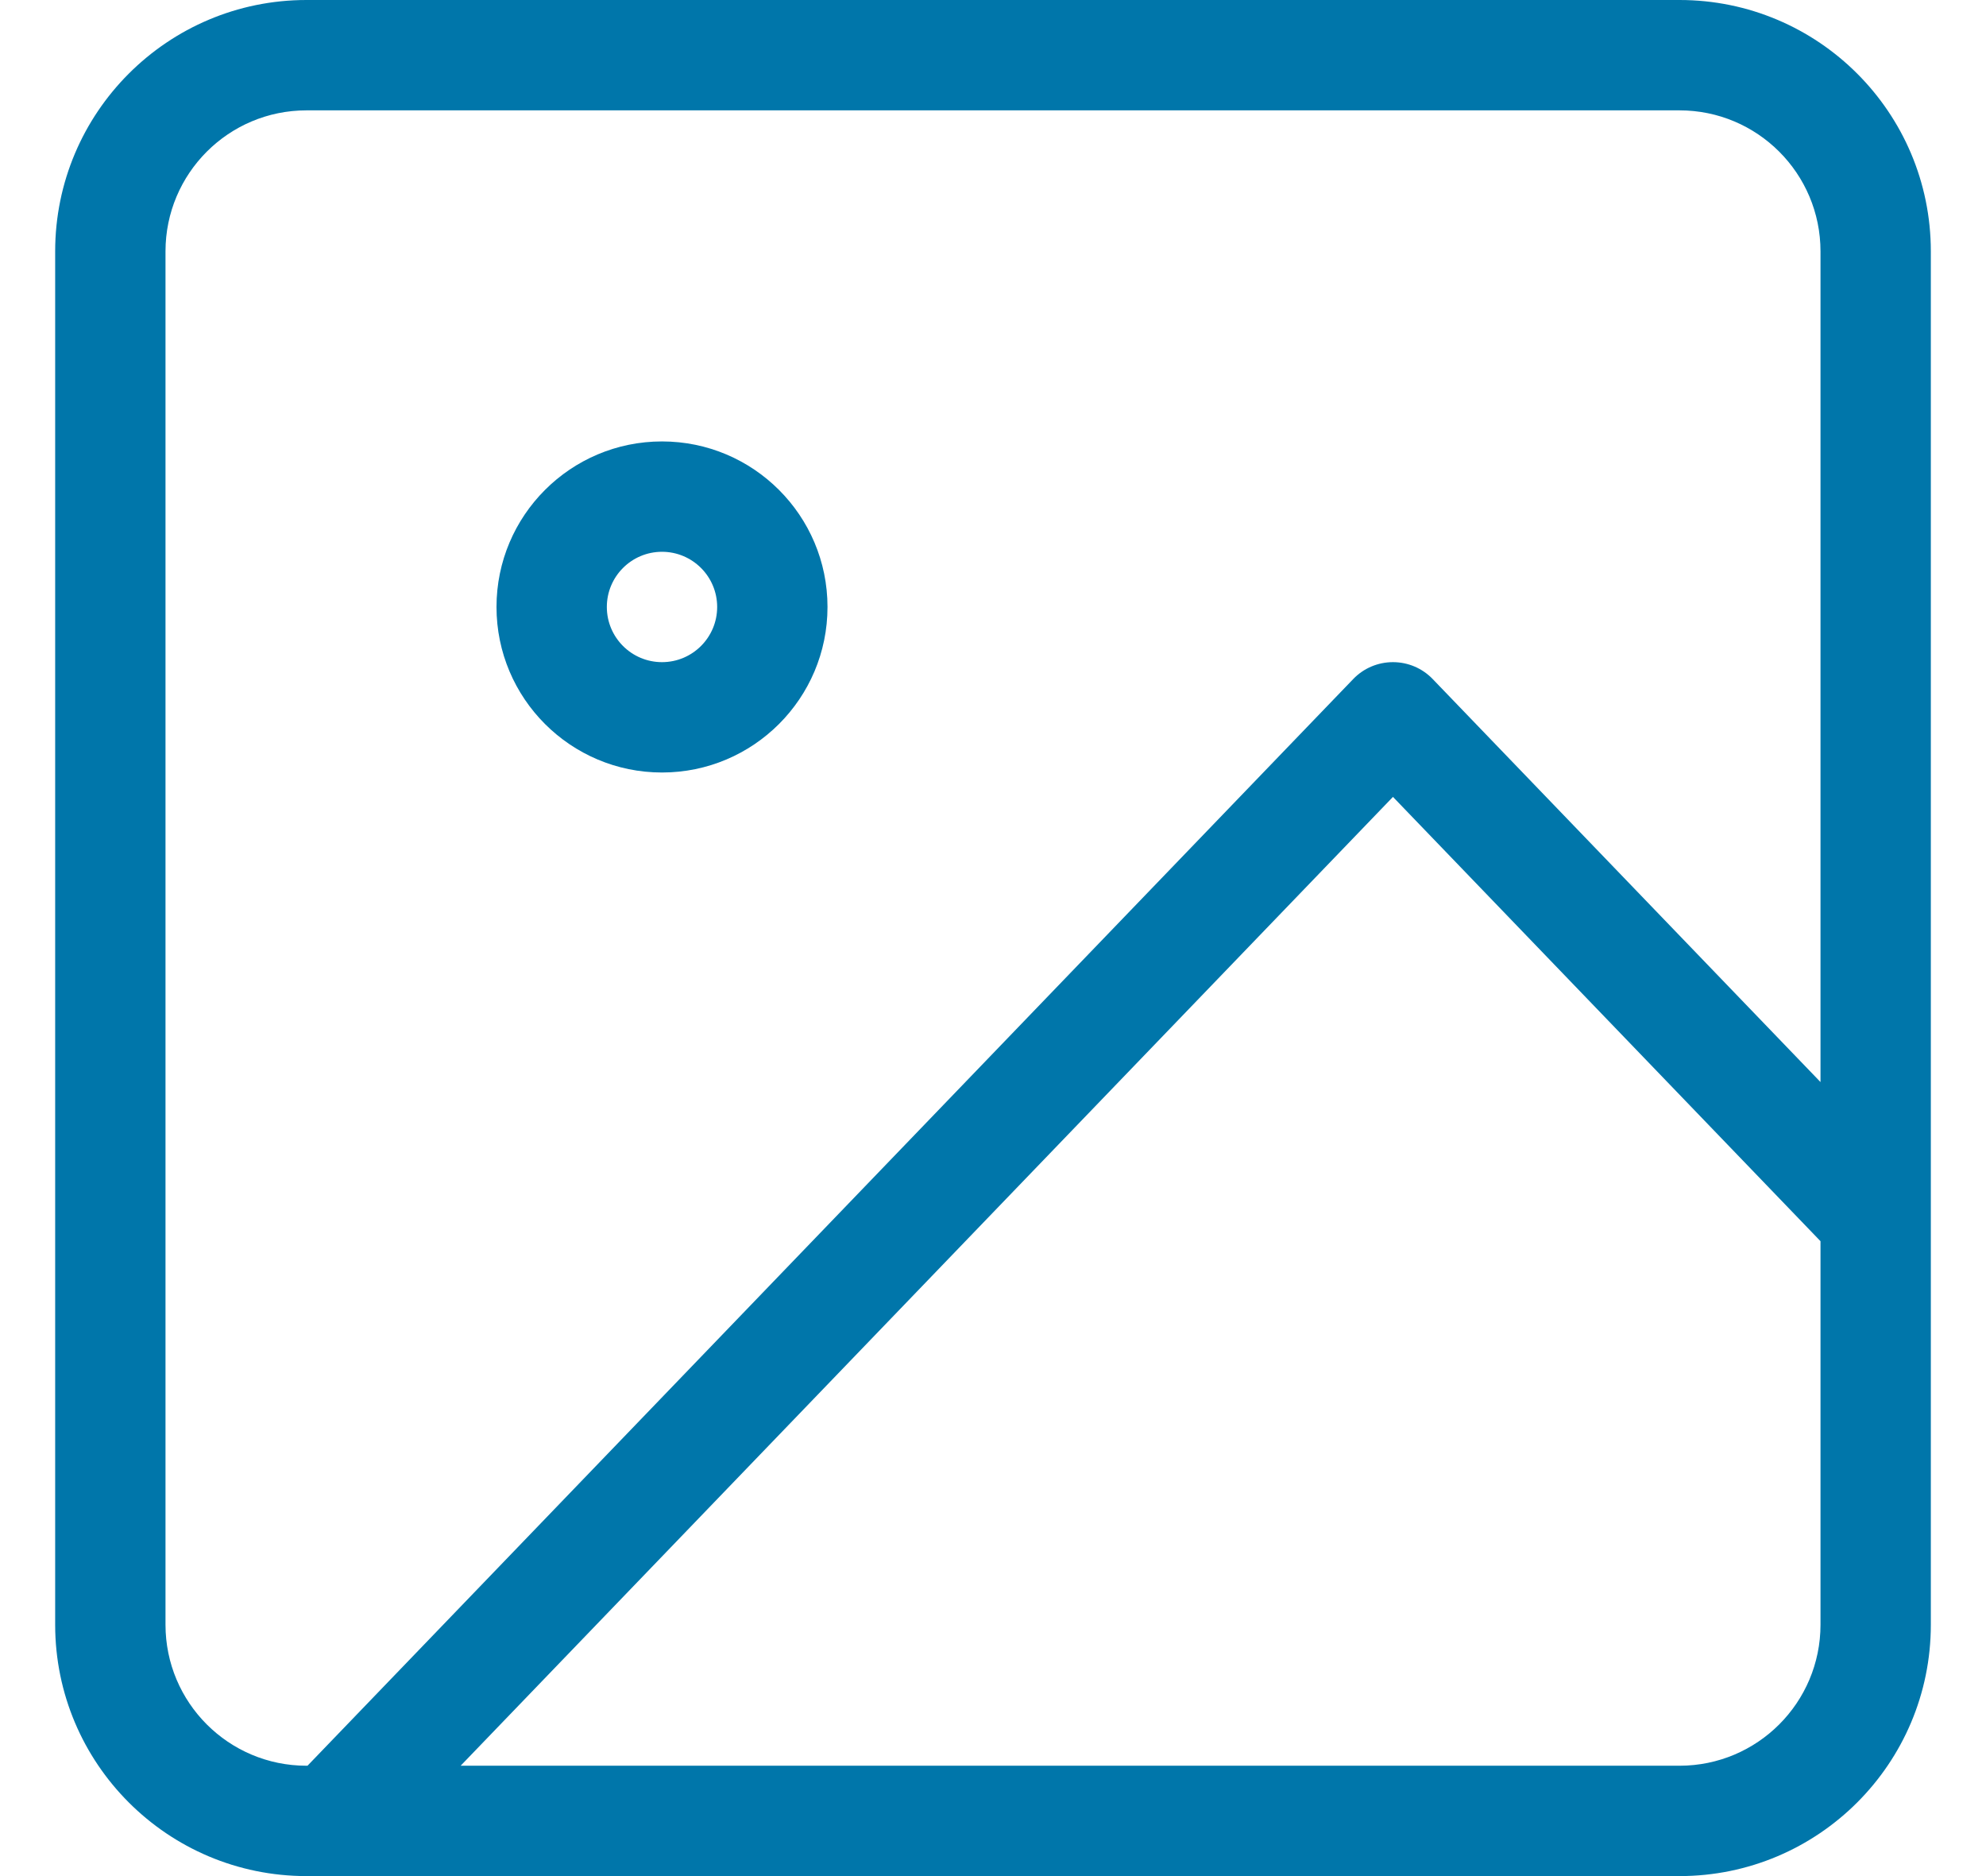 <svg width="18" height="17" viewBox="0 0 18 17" fill="none" xmlns="http://www.w3.org/2000/svg">
<path fill-rule="evenodd" clip-rule="evenodd" d="M2.778 1C2.072 1 1.5 1.572 1.5 2.278V14.722C1.5 15.428 2.072 16 2.778 16H2.787L12.265 6.153C12.359 6.055 12.489 6 12.625 6C12.761 6 12.891 6.055 12.985 6.153L16.5 9.805V2.278C16.5 1.572 15.928 1 15.222 1H2.778ZM17.5 11.045V2.278C17.5 1.02 16.48 0 15.222 0H2.778C1.52 0 0.5 1.02 0.5 2.278V14.722C0.5 15.98 1.52 17 2.778 17H3C3 17 3 17 3 17H15.222C16.48 17 17.5 15.98 17.5 14.722V11.045C17.5 11.045 17.5 11.045 17.5 11.045ZM16.5 11.247L12.625 7.221L4.175 16H15.222C15.928 16 16.5 15.428 16.5 14.722V11.247ZM6 5C5.724 5 5.5 5.224 5.5 5.5C5.5 5.776 5.724 6 6 6C6.276 6 6.5 5.776 6.5 5.5C6.5 5.224 6.276 5 6 5ZM4.5 5.5C4.5 4.672 5.172 4 6 4C6.828 4 7.5 4.672 7.5 5.5C7.5 6.328 6.828 7 6 7C5.172 7 4.5 6.328 4.5 5.5Z" fill="#0076AA"/>
</svg>
